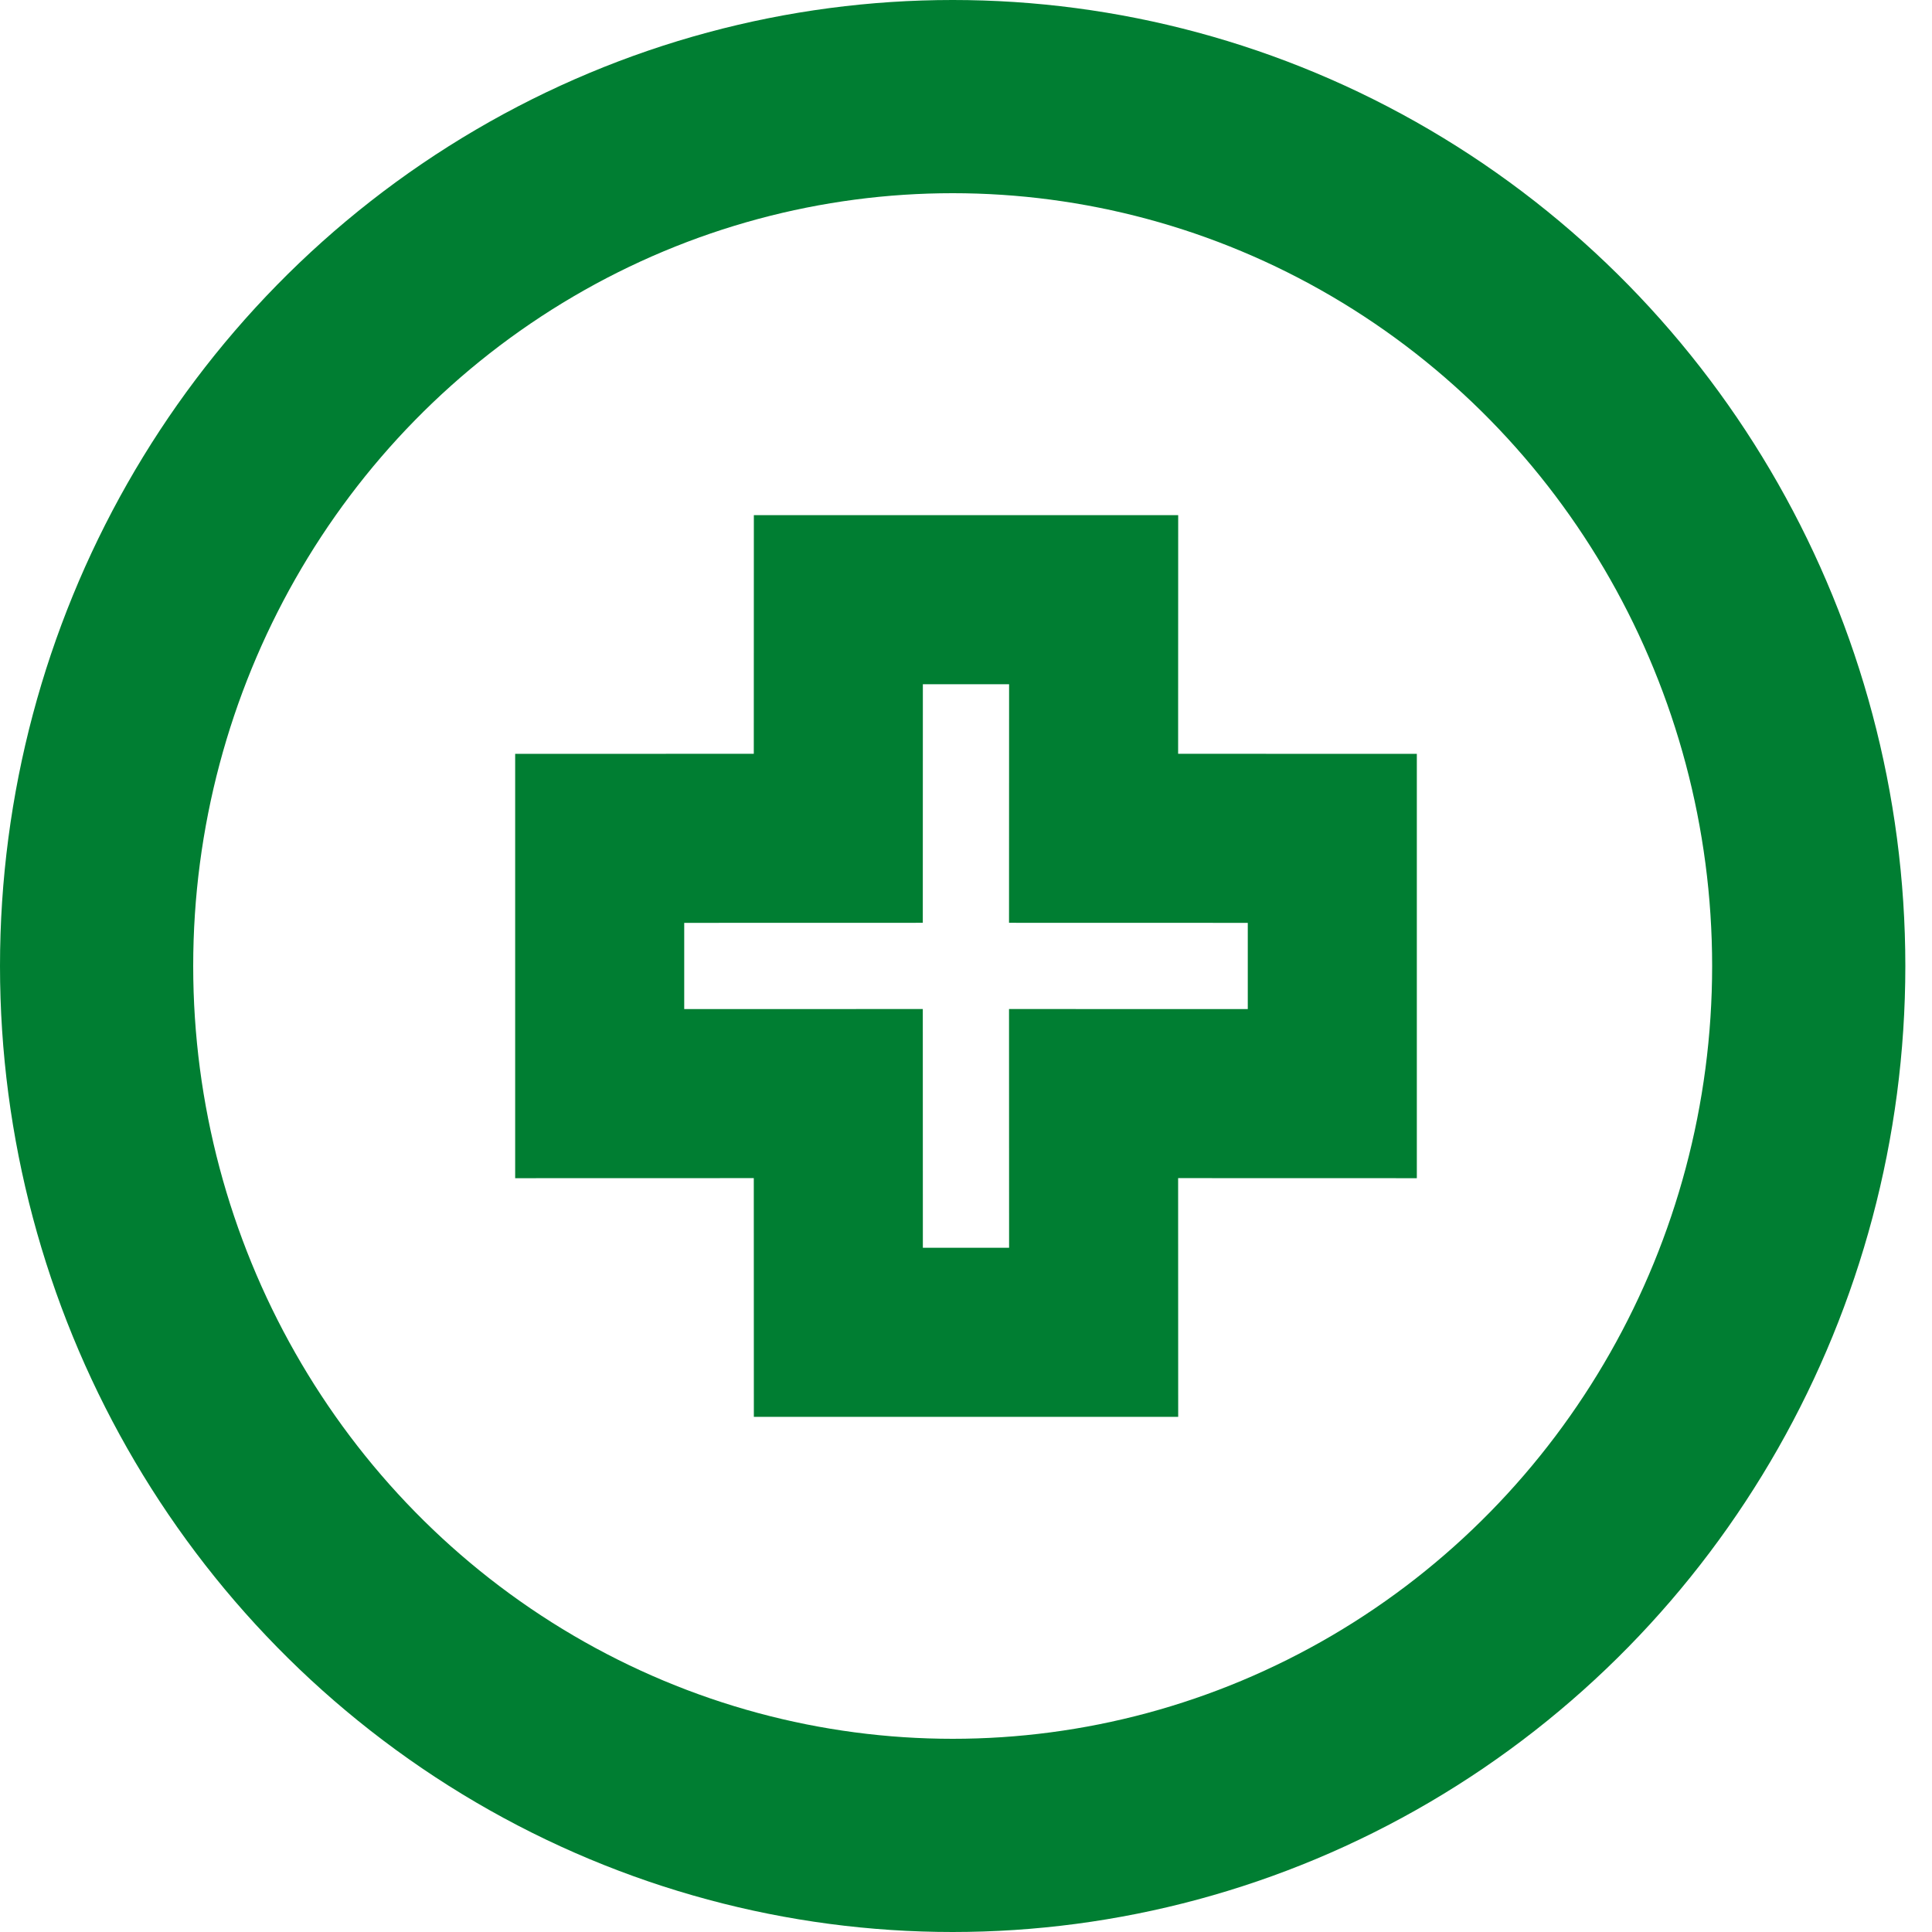 <?xml version="1.0" encoding="UTF-8"?>
<svg width="30px" height="30px" viewBox="0 0 30 30" version="1.1" xmlns="http://www.w3.org/2000/svg" xmlns:xlink="http://www.w3.org/1999/xlink">
    <title>ABD1CF4E-2EF8-46C1-8960-72CDF6198EFD</title>
    <g id="Design-and-Taxonomy" stroke="none" stroke-width="1" fill="none" fill-rule="evenodd">
        <g id="Icons" transform="translate(-322, -461)" stroke="#007E32">
            <g id="Group-12" transform="translate(322, 461)">
                <ellipse id="Oval-Copy-4" stroke-width="3" cx="14.793" cy="15" rx="13.293" ry="13.5"></ellipse>
                <path d="M16.982,9.312 L16.981,13.017 L20.688,13.018 L20.688,16.982 L16.981,16.981 L16.982,20.688 L13.018,20.688 L13.017,16.981 L9.312,16.982 L9.312,13.018 L13.017,13.017 L13.018,9.312 L16.982,9.312 Z" id="Combined-Shape" stroke-width="2.625"></path>
            </g>
        </g>
    </g>
</svg>